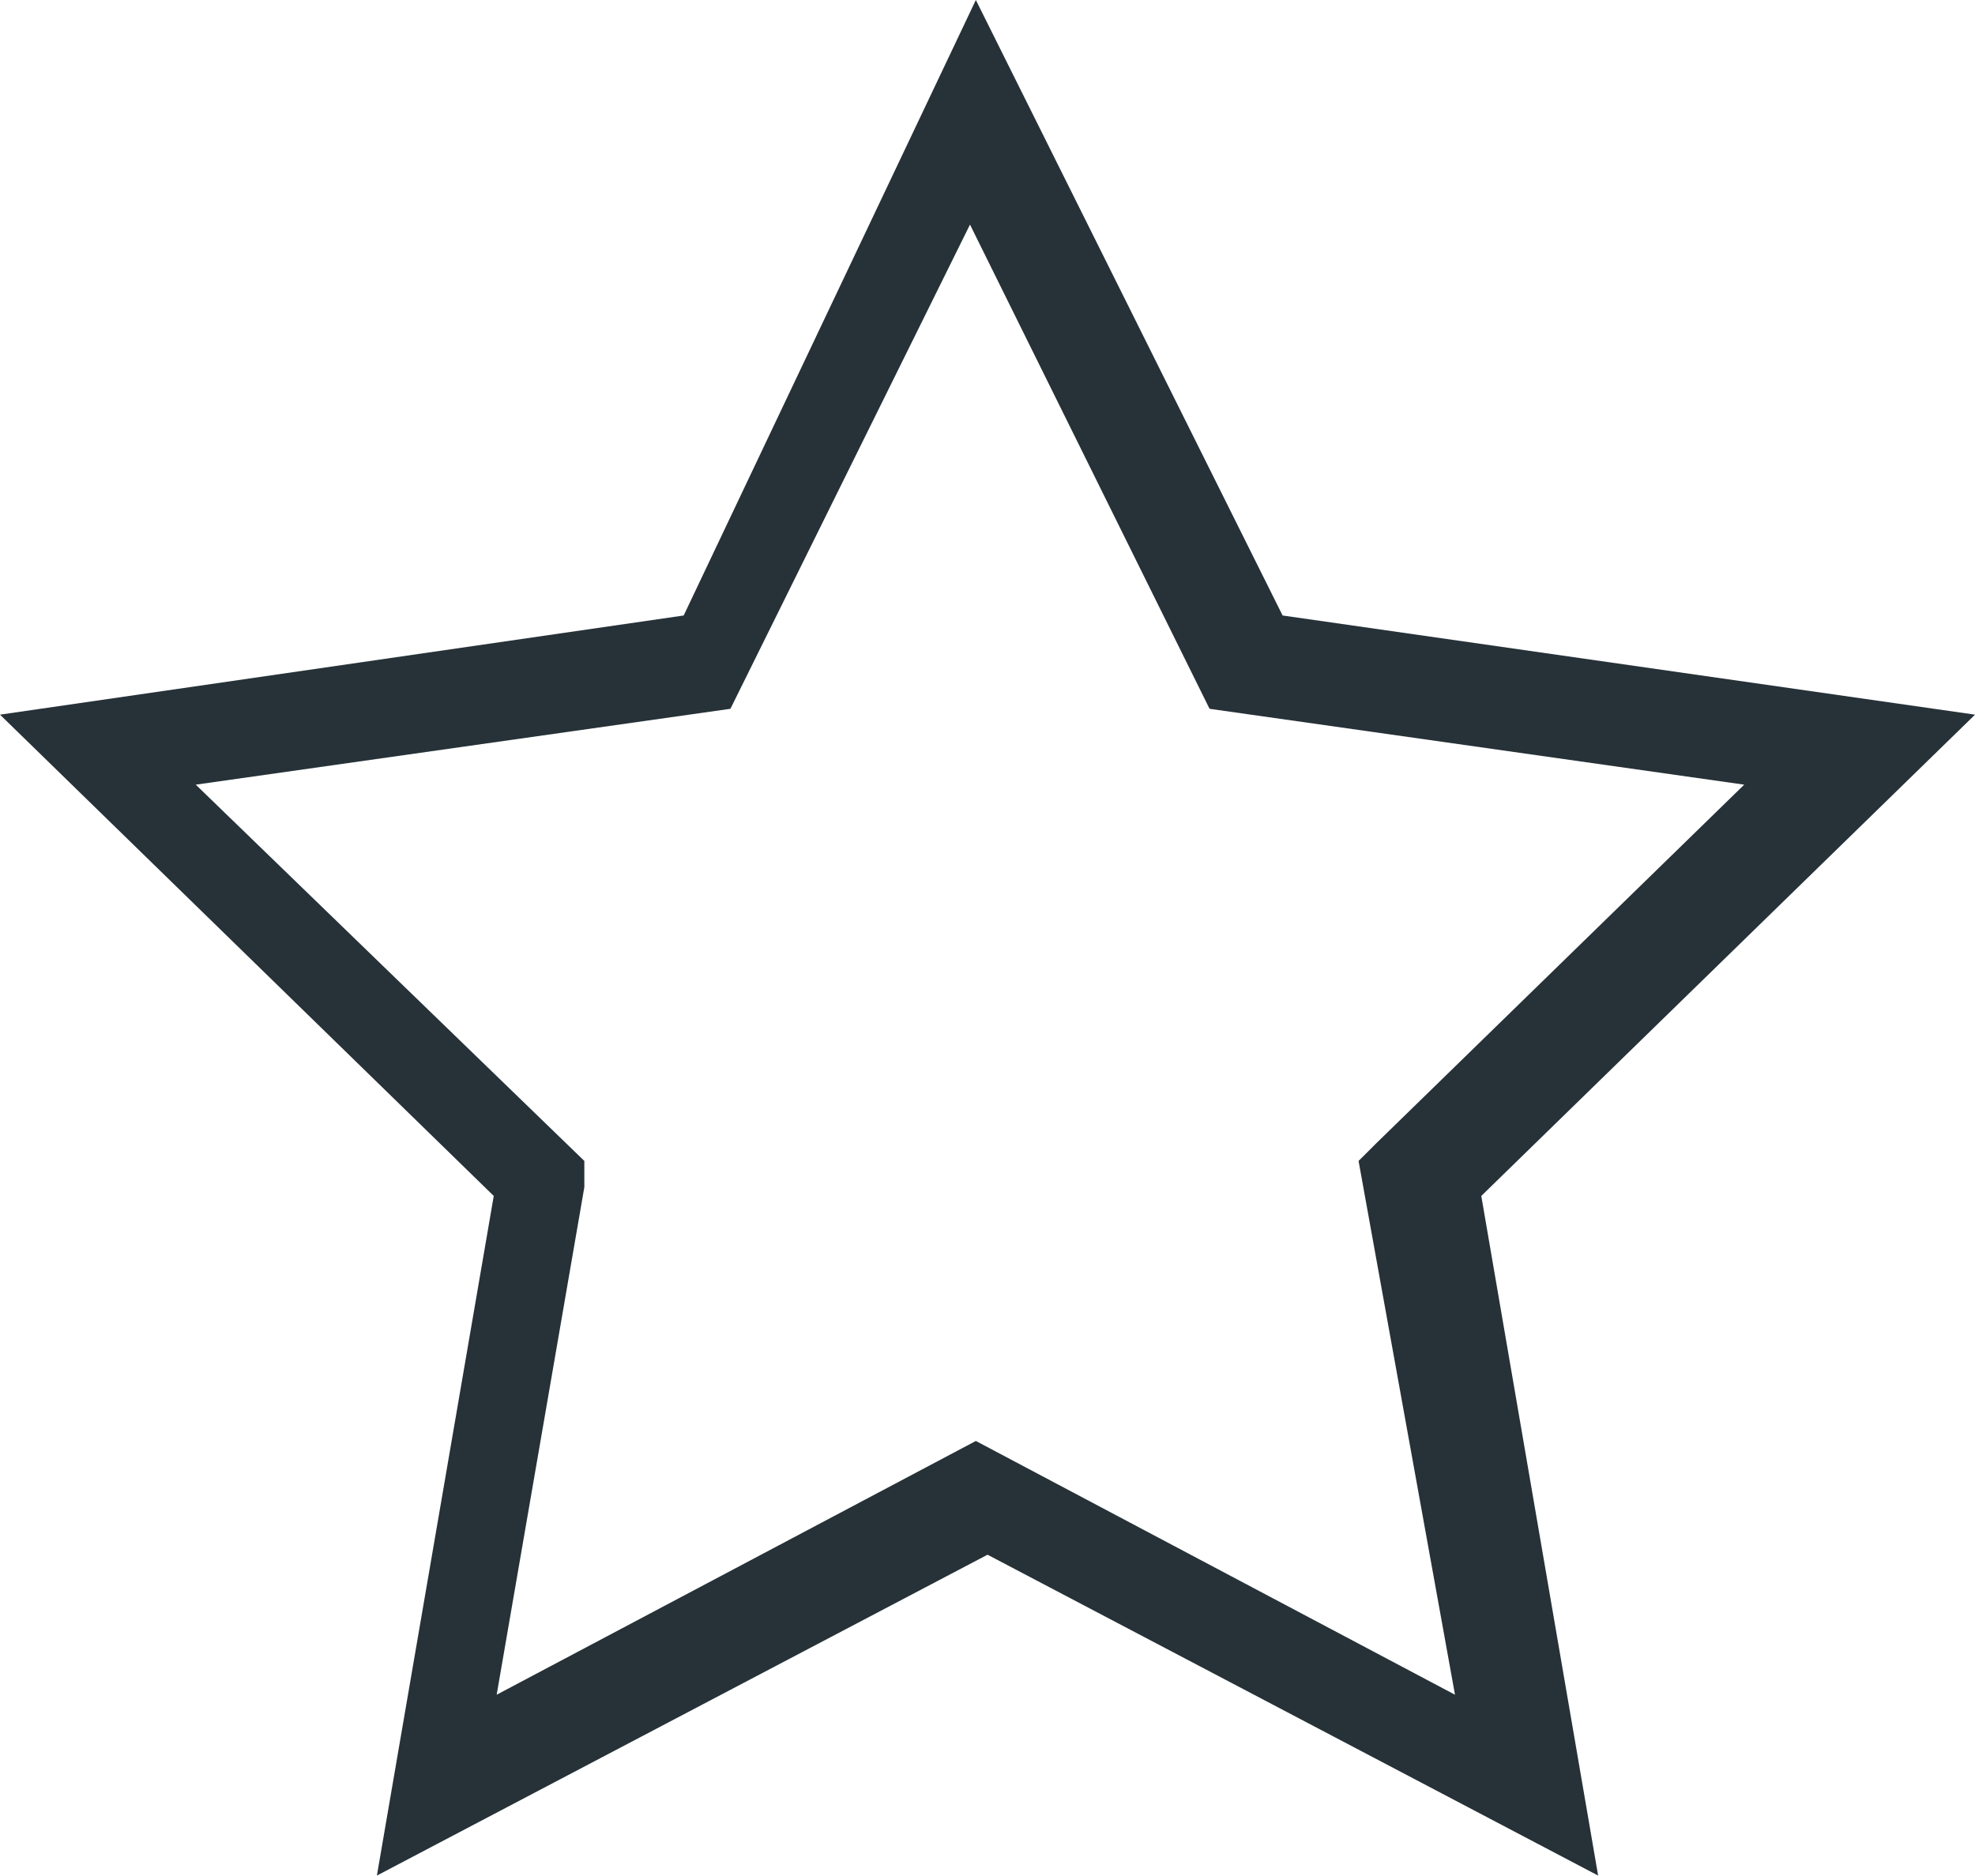 <?xml version="1.0" encoding="UTF-8"?> <svg xmlns="http://www.w3.org/2000/svg" width="60" height="57" viewBox="0 0 60 57" fill="none"> <path d="M38.965 18.701L29.646 0L20.77 18.701L0 21.714L15 36.337L11.45 56.987L30.001 47.238L48.551 56.987L45.001 36.337L60.001 21.714L38.965 18.701ZM44.202 51.492L29.646 43.782L15.089 51.492L17.752 36.071V35.274L5.947 23.841L22.19 21.536L29.468 6.824L36.746 21.536L52.989 23.841L41.806 34.742L41.273 35.274L44.202 51.492Z" fill="#263238"></path> </svg> 